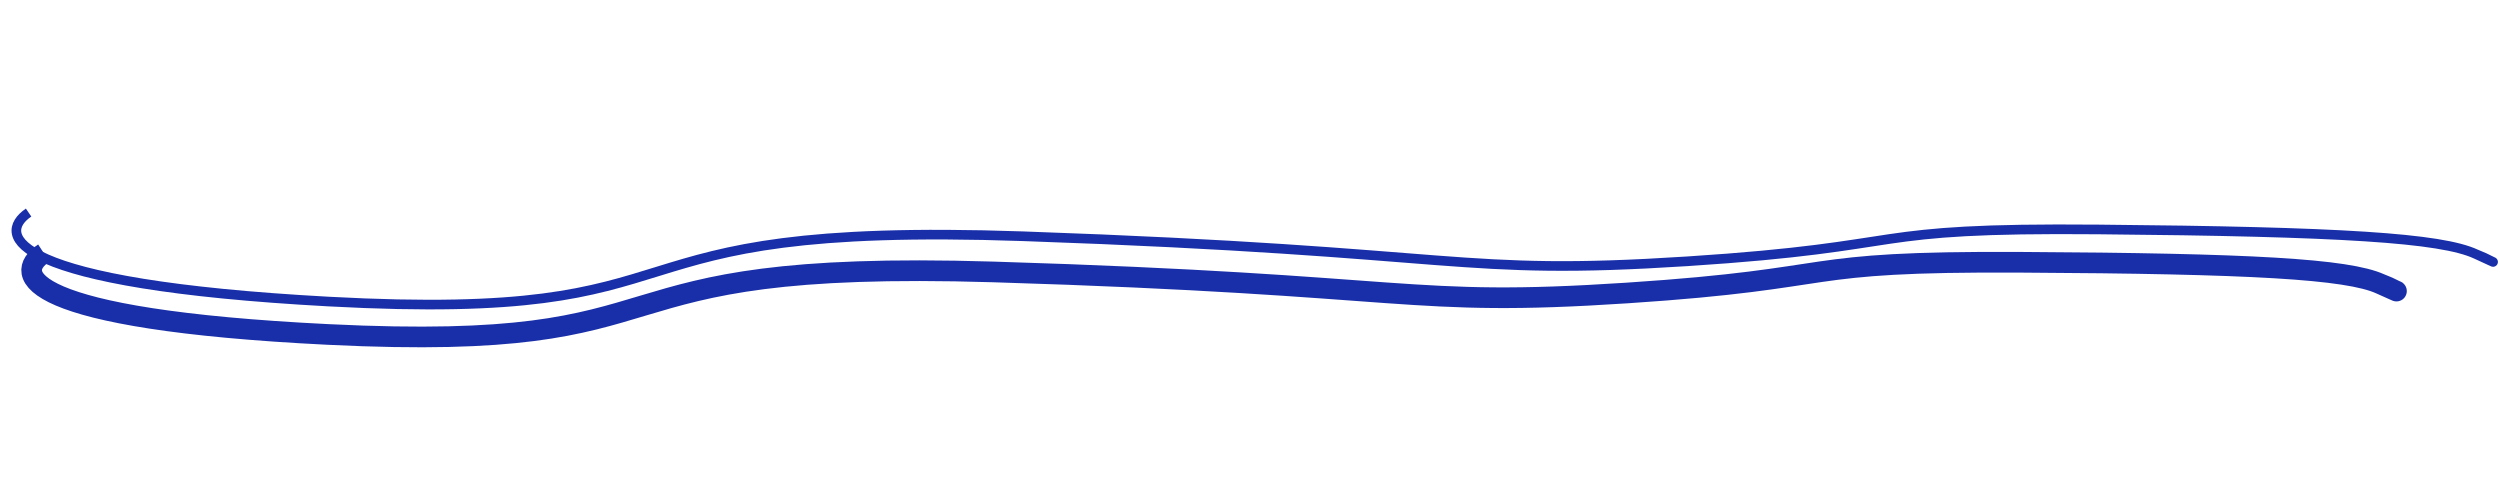 <?xml version="1.0" encoding="UTF-8"?> <svg xmlns="http://www.w3.org/2000/svg" width="3372" height="671" viewBox="0 0 3372 671" fill="none"><path d="M59.053 341.424C15.747 369.562 31.865 430.898 442.778 451.138C956.418 476.438 765.395 349.31 1339.63 366.776C1913.86 384.243 1893.77 414.939 2194.49 395.187C2495.21 375.435 2414.3 352.106 2725.64 353.76C3036.97 355.414 3165.99 362.838 3210.42 382.842M3210.42 382.842C3245.96 398.845 3232.28 392.402 3221 387.181L3210.42 382.842Z" stroke="#192FA9" stroke-width="27.87"></path><path d="M38.564 286.691C-5.947 316.981 12.741 383.399 443.583 406.754C982.136 435.948 778.371 297.725 1380.13 318.658C1981.9 339.592 1961.78 372.731 2276.06 352.426C2590.34 332.122 2504.93 306.595 2830.97 309.487C3157 312.38 3292.31 320.87 3339.41 342.67M3339.41 342.67C3377.1 360.111 3362.59 353.092 3350.63 347.402L3339.41 342.67Z" stroke="#192FA9" stroke-width="13.006"></path></svg> 